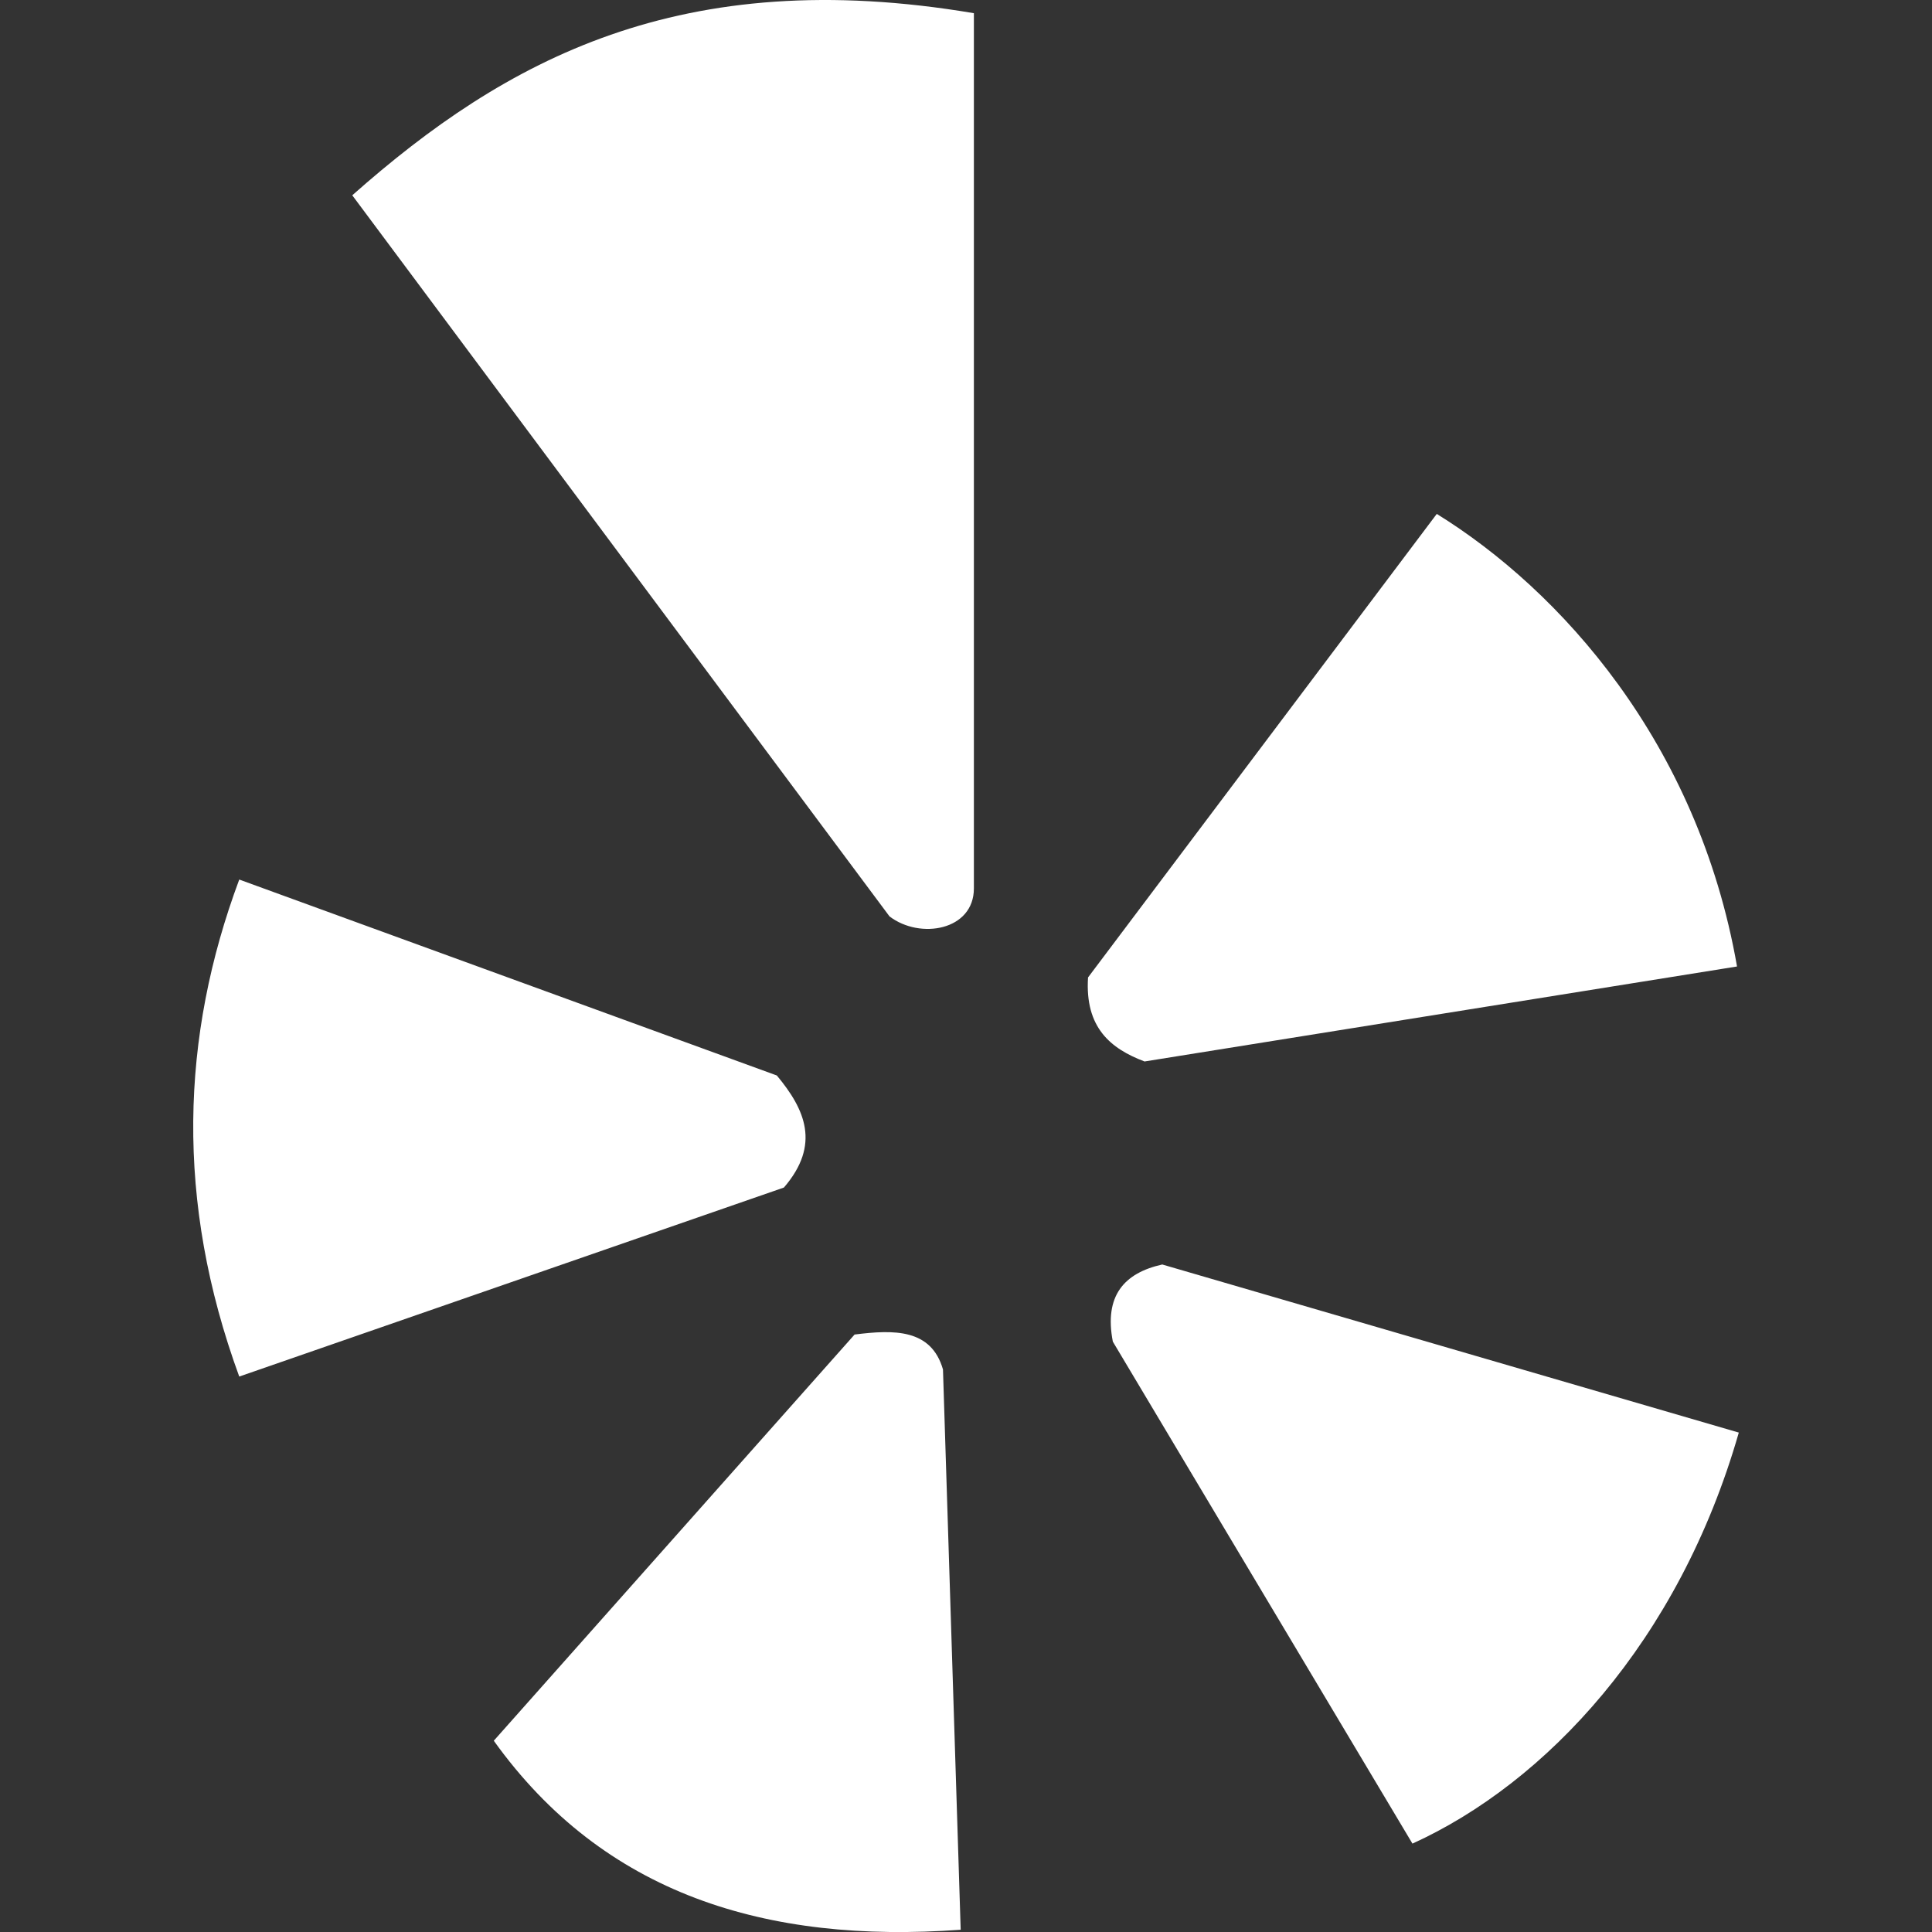 <svg xmlns="http://www.w3.org/2000/svg" width="12" height="12" viewBox="0 0 12 12" fill="none"><rect x="0" y="0" width="12" height="12" fill="#333333" stroke="none"/><g clip-path="url(#clip0_376_2672)"><path fill-rule="evenodd" clip-rule="evenodd" d="M4.825 6.68L1.486 5.463C1.123 6.437 1.087 7.46 1.486 8.55L4.869 7.376C5.099 7.109 5 6.89 4.825 6.68ZM5.308 8.289L3.067 10.812C3.75 11.765 4.758 12.074 5.967 11.986L5.857 8.506C5.784 8.253 5.554 8.258 5.308 8.289ZM7.219 7.854C6.982 7.907 6.857 8.048 6.912 8.333L8.773 11.451C9.6 11.075 10.427 10.198 10.8 8.898L7.219 7.854ZM10.789 6.003C10.546 4.611 9.689 3.665 8.924 3.192L6.758 6.071C6.738 6.382 6.897 6.513 7.109 6.593L10.789 6.003ZM5.525 5.692L2.188 1.213C3.141 0.369 4.231 -0.225 6.049 0.082V5.518C6.049 5.779 5.715 5.837 5.525 5.692Z" fill="white"></path></g><defs><clipPath id="clip0_376_2672"><rect width="12" height="12" fill="white"></rect></clipPath></defs></svg>